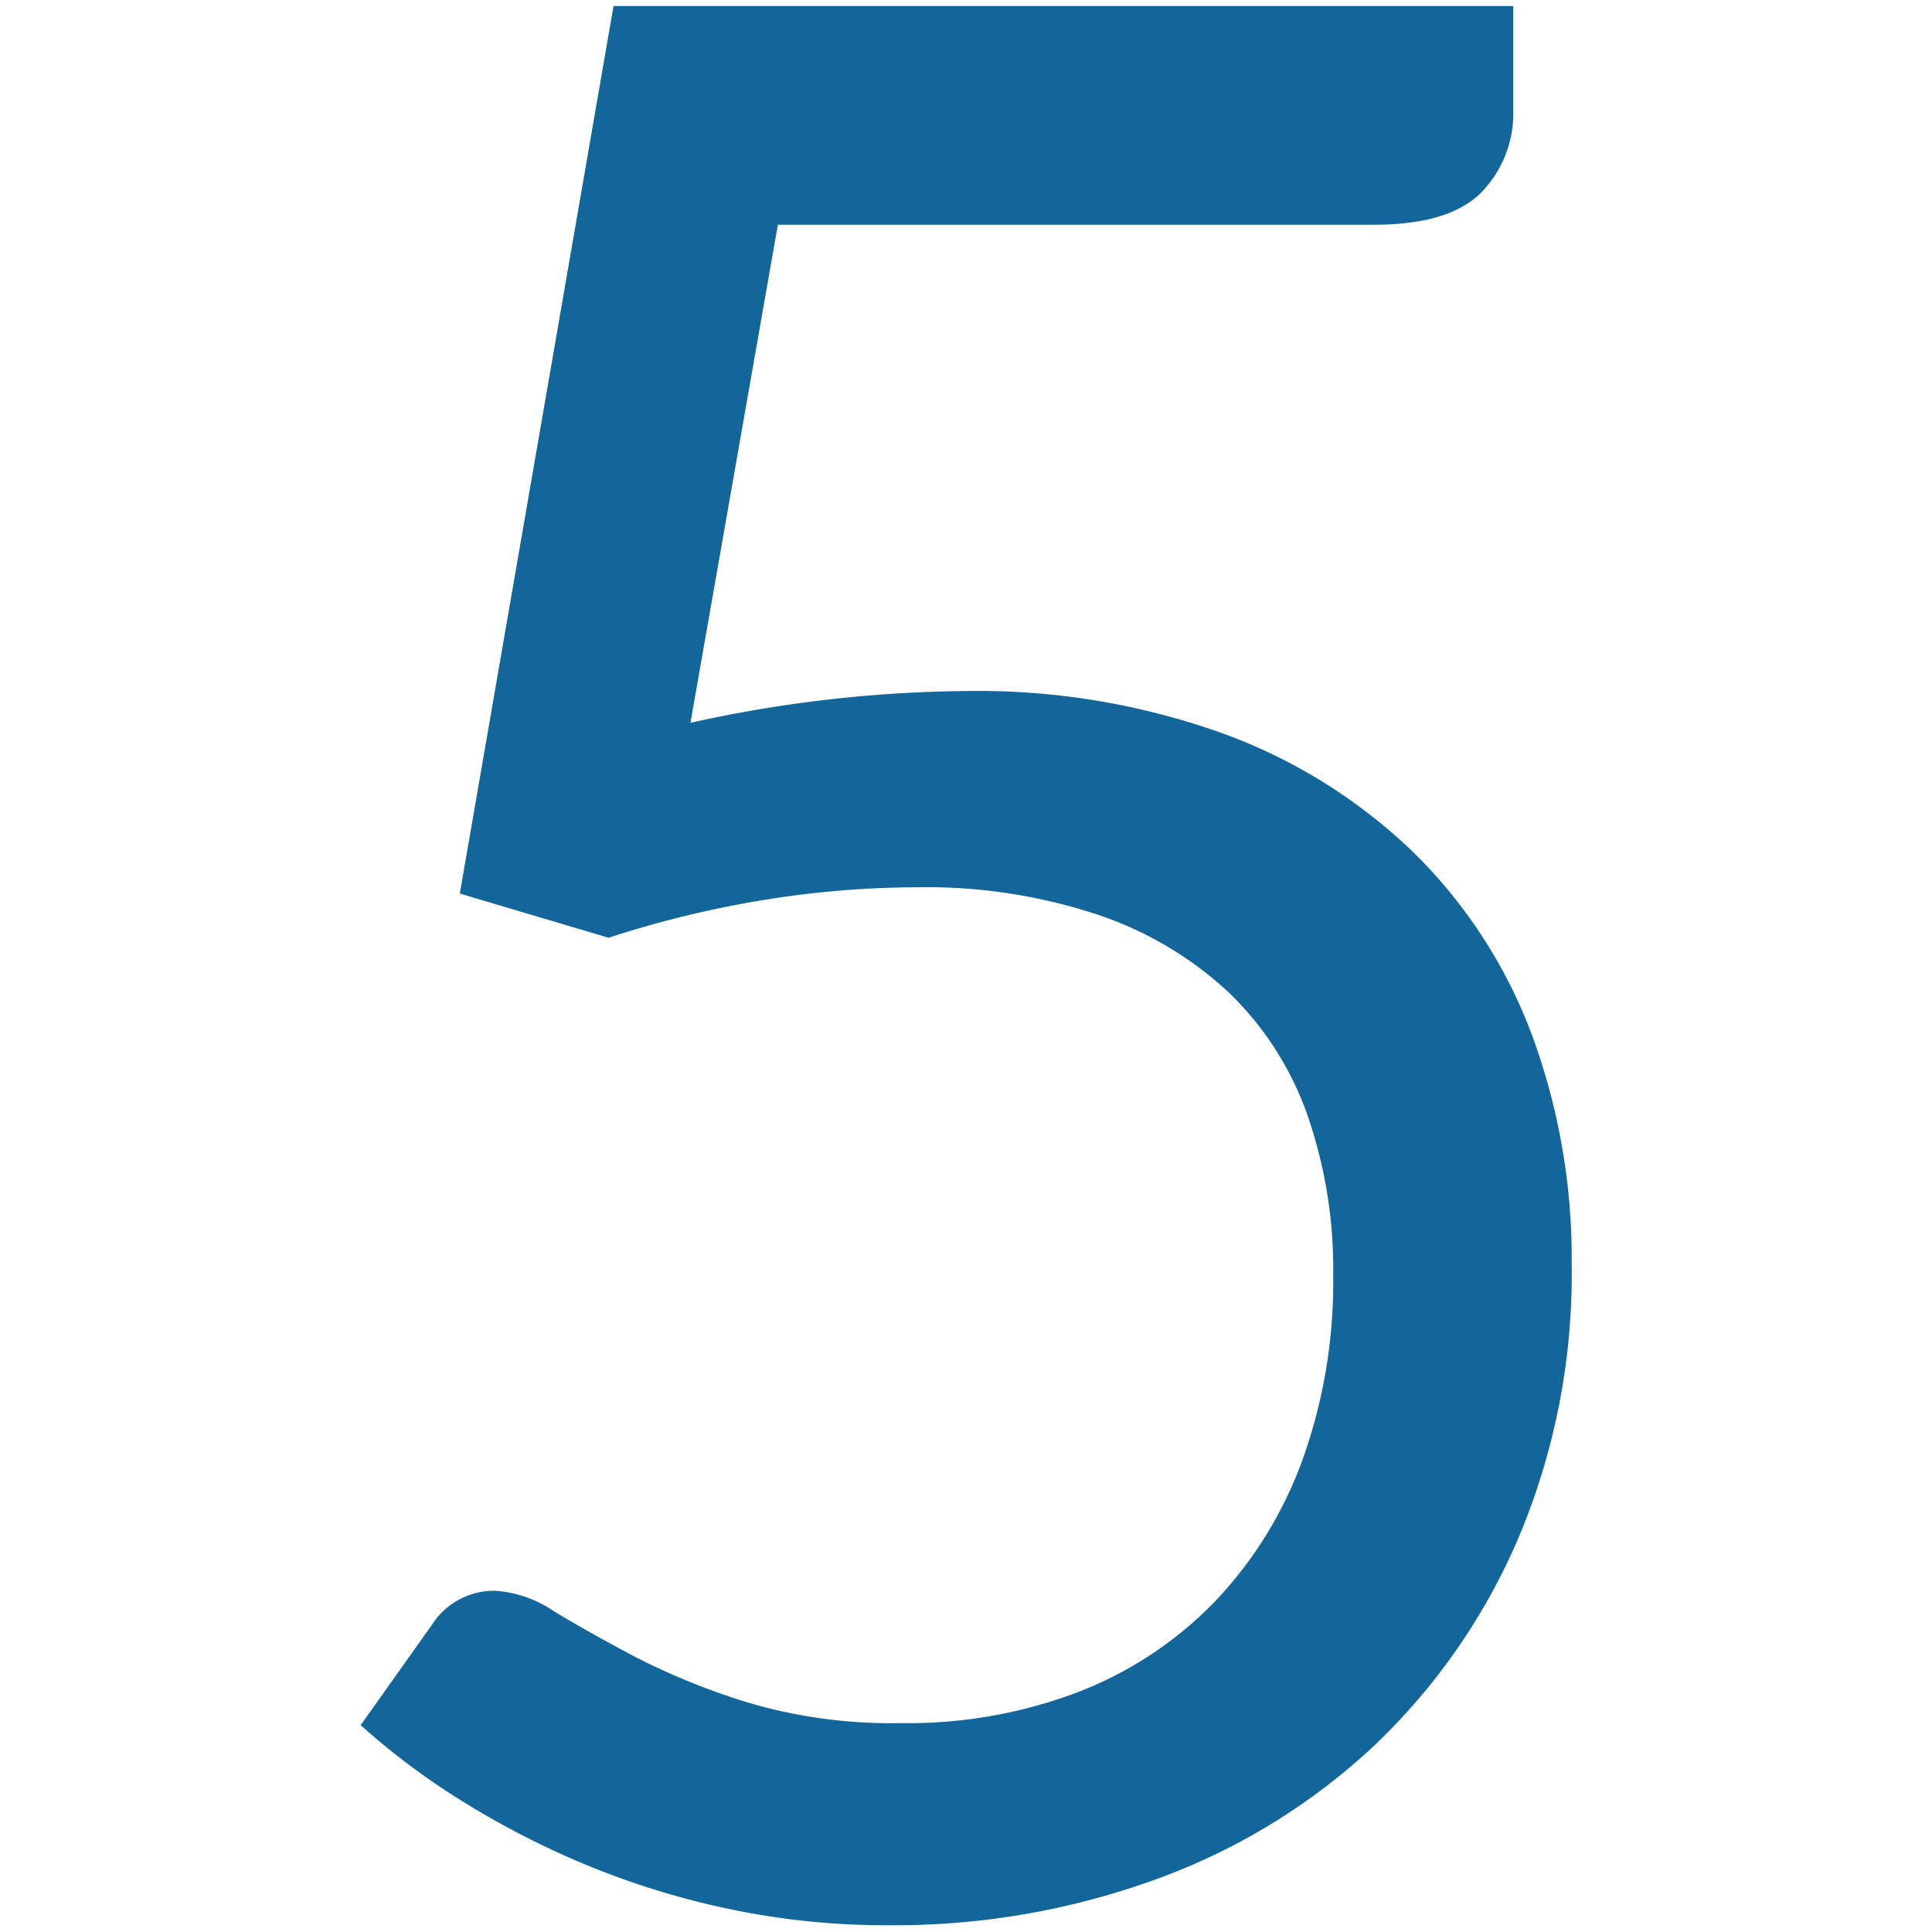 <?xml version="1.0" encoding="utf-8"?><svg xmlns="http://www.w3.org/2000/svg" width="160" height="160" viewBox="0 0 160 160"><path d="M125.32 9.06a9.39 9.39 0 0 1-2.63 6.86q-2.64 2.69-8.89 2.69H64.42l-7.24 41.25a109 109 0 0 1 22.72-2.63 60 60 0 0 1 21.67 3.62 44.68 44.68 0 0 1 15.75 10 41.57 41.57 0 0 1 9.6 15 53.57 53.57 0 0 1 3.24 18.87 56.12 56.12 0 0 1-4.39 22.6 51.8 51.8 0 0 1-12 17.28 52.59 52.59 0 0 1-17.94 11 63.36 63.36 0 0 1-22.28 3.84 62.89 62.89 0 0 1-13.28-1.37 66.89 66.89 0 0 1-11.85-3.68 70.34 70.34 0 0 1-10.21-5.27 58.92 58.92 0 0 1-8.34-6.25l5.92-8.34a6.11 6.11 0 0 1 5.21-2.79 9.8 9.8 0 0 1 4.88 1.7q2.8 1.7 6.75 3.79a57.27 57.27 0 0 0 9.32 3.77 41.81 41.81 0 0 0 12.67 1.7 39.61 39.61 0 0 0 14.82-2.63 31.52 31.52 0 0 0 11.25-7.52 33.6 33.6 0 0 0 7.19-11.69 43.57 43.57 0 0 0 2.53-15.25 38.85 38.85 0 0 0-2.14-13.28 26.1 26.1 0 0 0-6.47-10.1A29.73 29.73 0 0 0 91 75.78a45.16 45.16 0 0 0-15.14-2.3 80.18 80.18 0 0 0-12.29 1 85.81 85.81 0 0 0-13.17 3.18L38.08 74 50.81.5h74.51z" fill="#126699"/></svg>